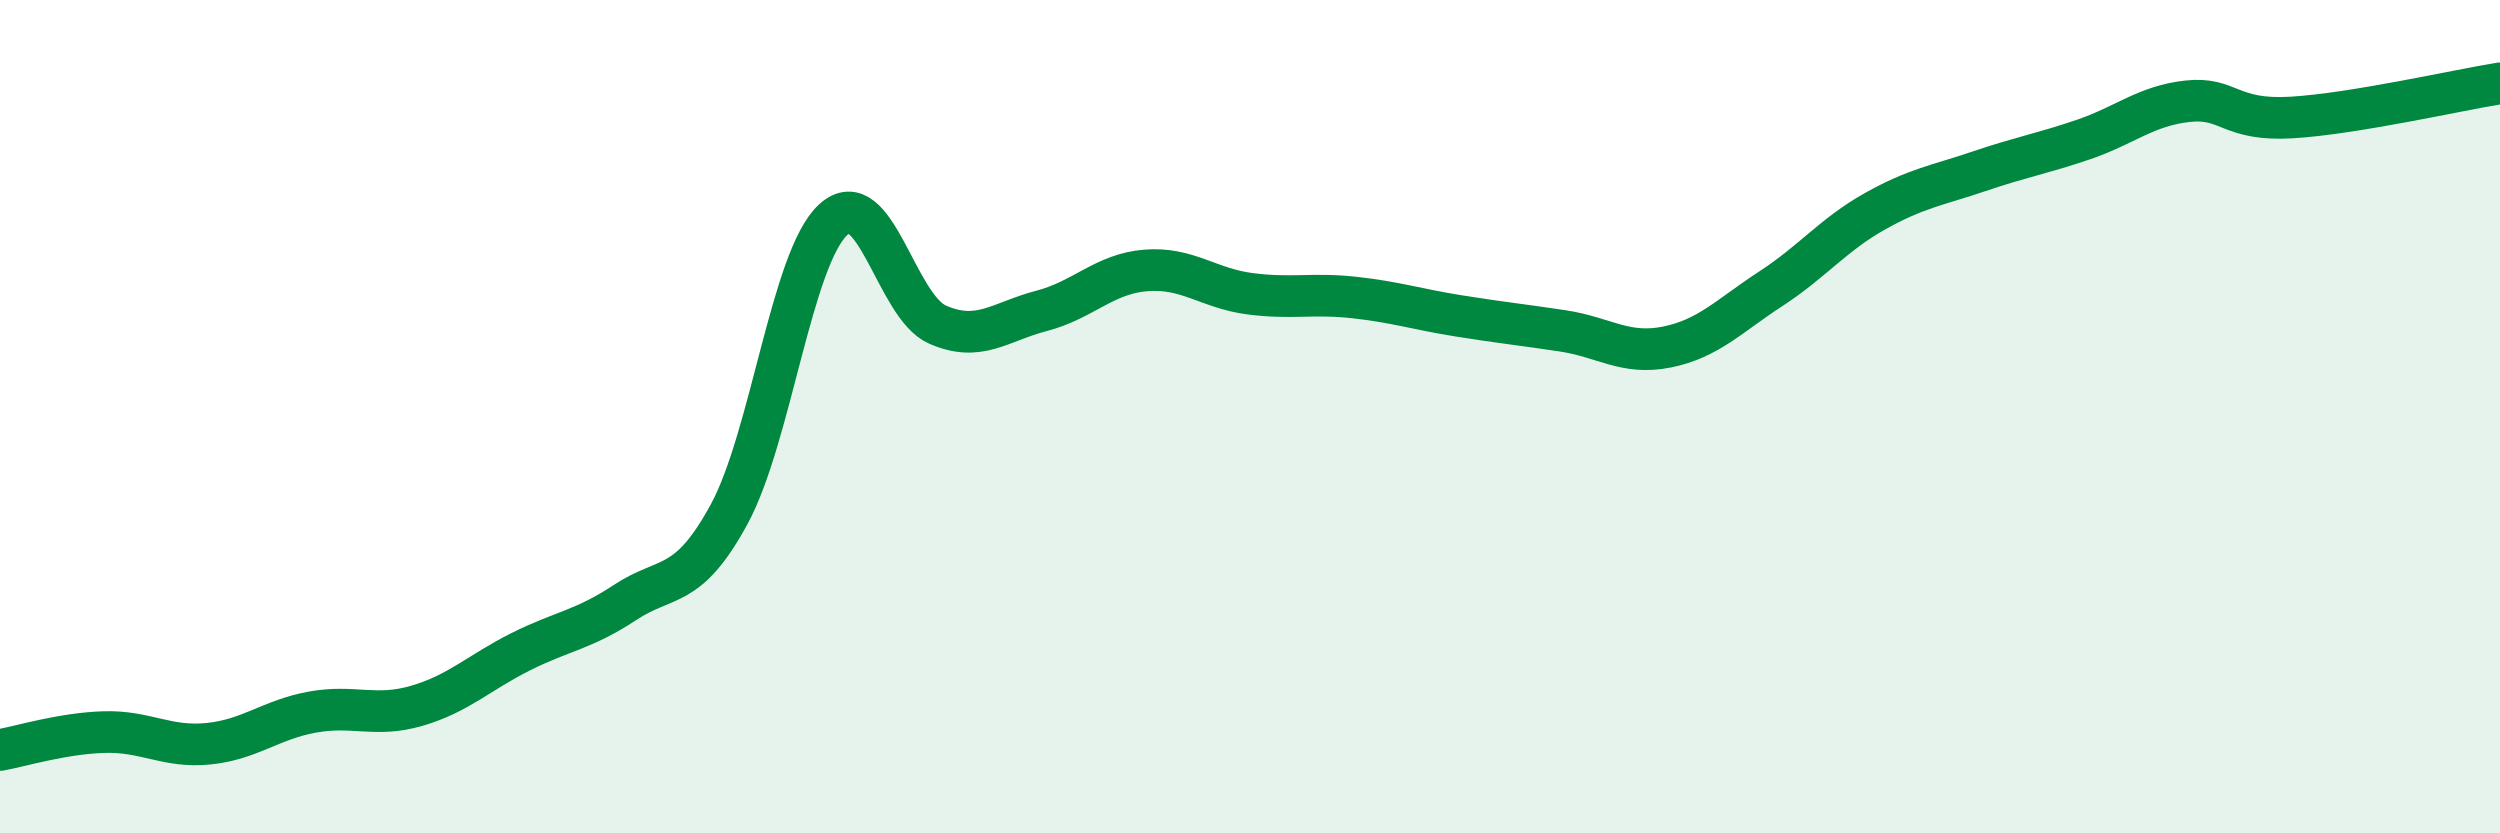 
    <svg width="60" height="20" viewBox="0 0 60 20" xmlns="http://www.w3.org/2000/svg">
      <path
        d="M 0,18 C 0.5,17.91 1.5,17.6 2.5,17.57 C 3.5,17.54 4,17.95 5,17.85 C 6,17.75 6.5,17.27 7.5,17.09 C 8.5,16.91 9,17.23 10,16.94 C 11,16.65 11.5,16.14 12.5,15.64 C 13.5,15.14 14,15.12 15,14.46 C 16,13.8 16.5,14.18 17.5,12.34 C 18.5,10.5 19,6.18 20,5.27 C 21,4.36 21.5,7.35 22.5,7.79 C 23.5,8.23 24,7.72 25,7.46 C 26,7.2 26.5,6.57 27.5,6.49 C 28.5,6.41 29,6.92 30,7.05 C 31,7.18 31.5,7.03 32.5,7.14 C 33.5,7.25 34,7.42 35,7.58 C 36,7.74 36.5,7.79 37.5,7.94 C 38.5,8.09 39,8.53 40,8.33 C 41,8.13 41.5,7.58 42.5,6.93 C 43.5,6.28 44,5.63 45,5.07 C 46,4.51 46.5,4.45 47.5,4.11 C 48.5,3.77 49,3.69 50,3.35 C 51,3.01 51.5,2.54 52.5,2.43 C 53.5,2.32 53.5,2.91 55,2.82 C 56.5,2.73 59,2.16 60,2L60 20L0 20Z"
        fill="#008740"
        opacity="0.1"
        stroke-linecap="round"
        stroke-linejoin="round"
      />
      <path
        d="M 0,18 C 0.5,17.91 1.5,17.6 2.5,17.57 C 3.5,17.54 4,17.95 5,17.85 C 6,17.75 6.5,17.27 7.5,17.09 C 8.5,16.91 9,17.23 10,16.94 C 11,16.65 11.5,16.14 12.5,15.64 C 13.5,15.14 14,15.12 15,14.46 C 16,13.8 16.5,14.18 17.5,12.34 C 18.5,10.5 19,6.18 20,5.27 C 21,4.36 21.5,7.35 22.5,7.79 C 23.5,8.23 24,7.72 25,7.46 C 26,7.2 26.5,6.57 27.5,6.49 C 28.5,6.41 29,6.92 30,7.05 C 31,7.18 31.5,7.03 32.5,7.14 C 33.5,7.25 34,7.42 35,7.58 C 36,7.74 36.5,7.79 37.5,7.94 C 38.5,8.09 39,8.53 40,8.33 C 41,8.13 41.5,7.58 42.5,6.93 C 43.5,6.28 44,5.63 45,5.07 C 46,4.51 46.5,4.45 47.5,4.11 C 48.5,3.77 49,3.69 50,3.35 C 51,3.01 51.5,2.54 52.5,2.43 C 53.5,2.32 53.5,2.91 55,2.82 C 56.5,2.73 59,2.16 60,2"
        stroke="#008740"
        stroke-width="1"
        fill="none"
        stroke-linecap="round"
        stroke-linejoin="round"
      />
    </svg>
  